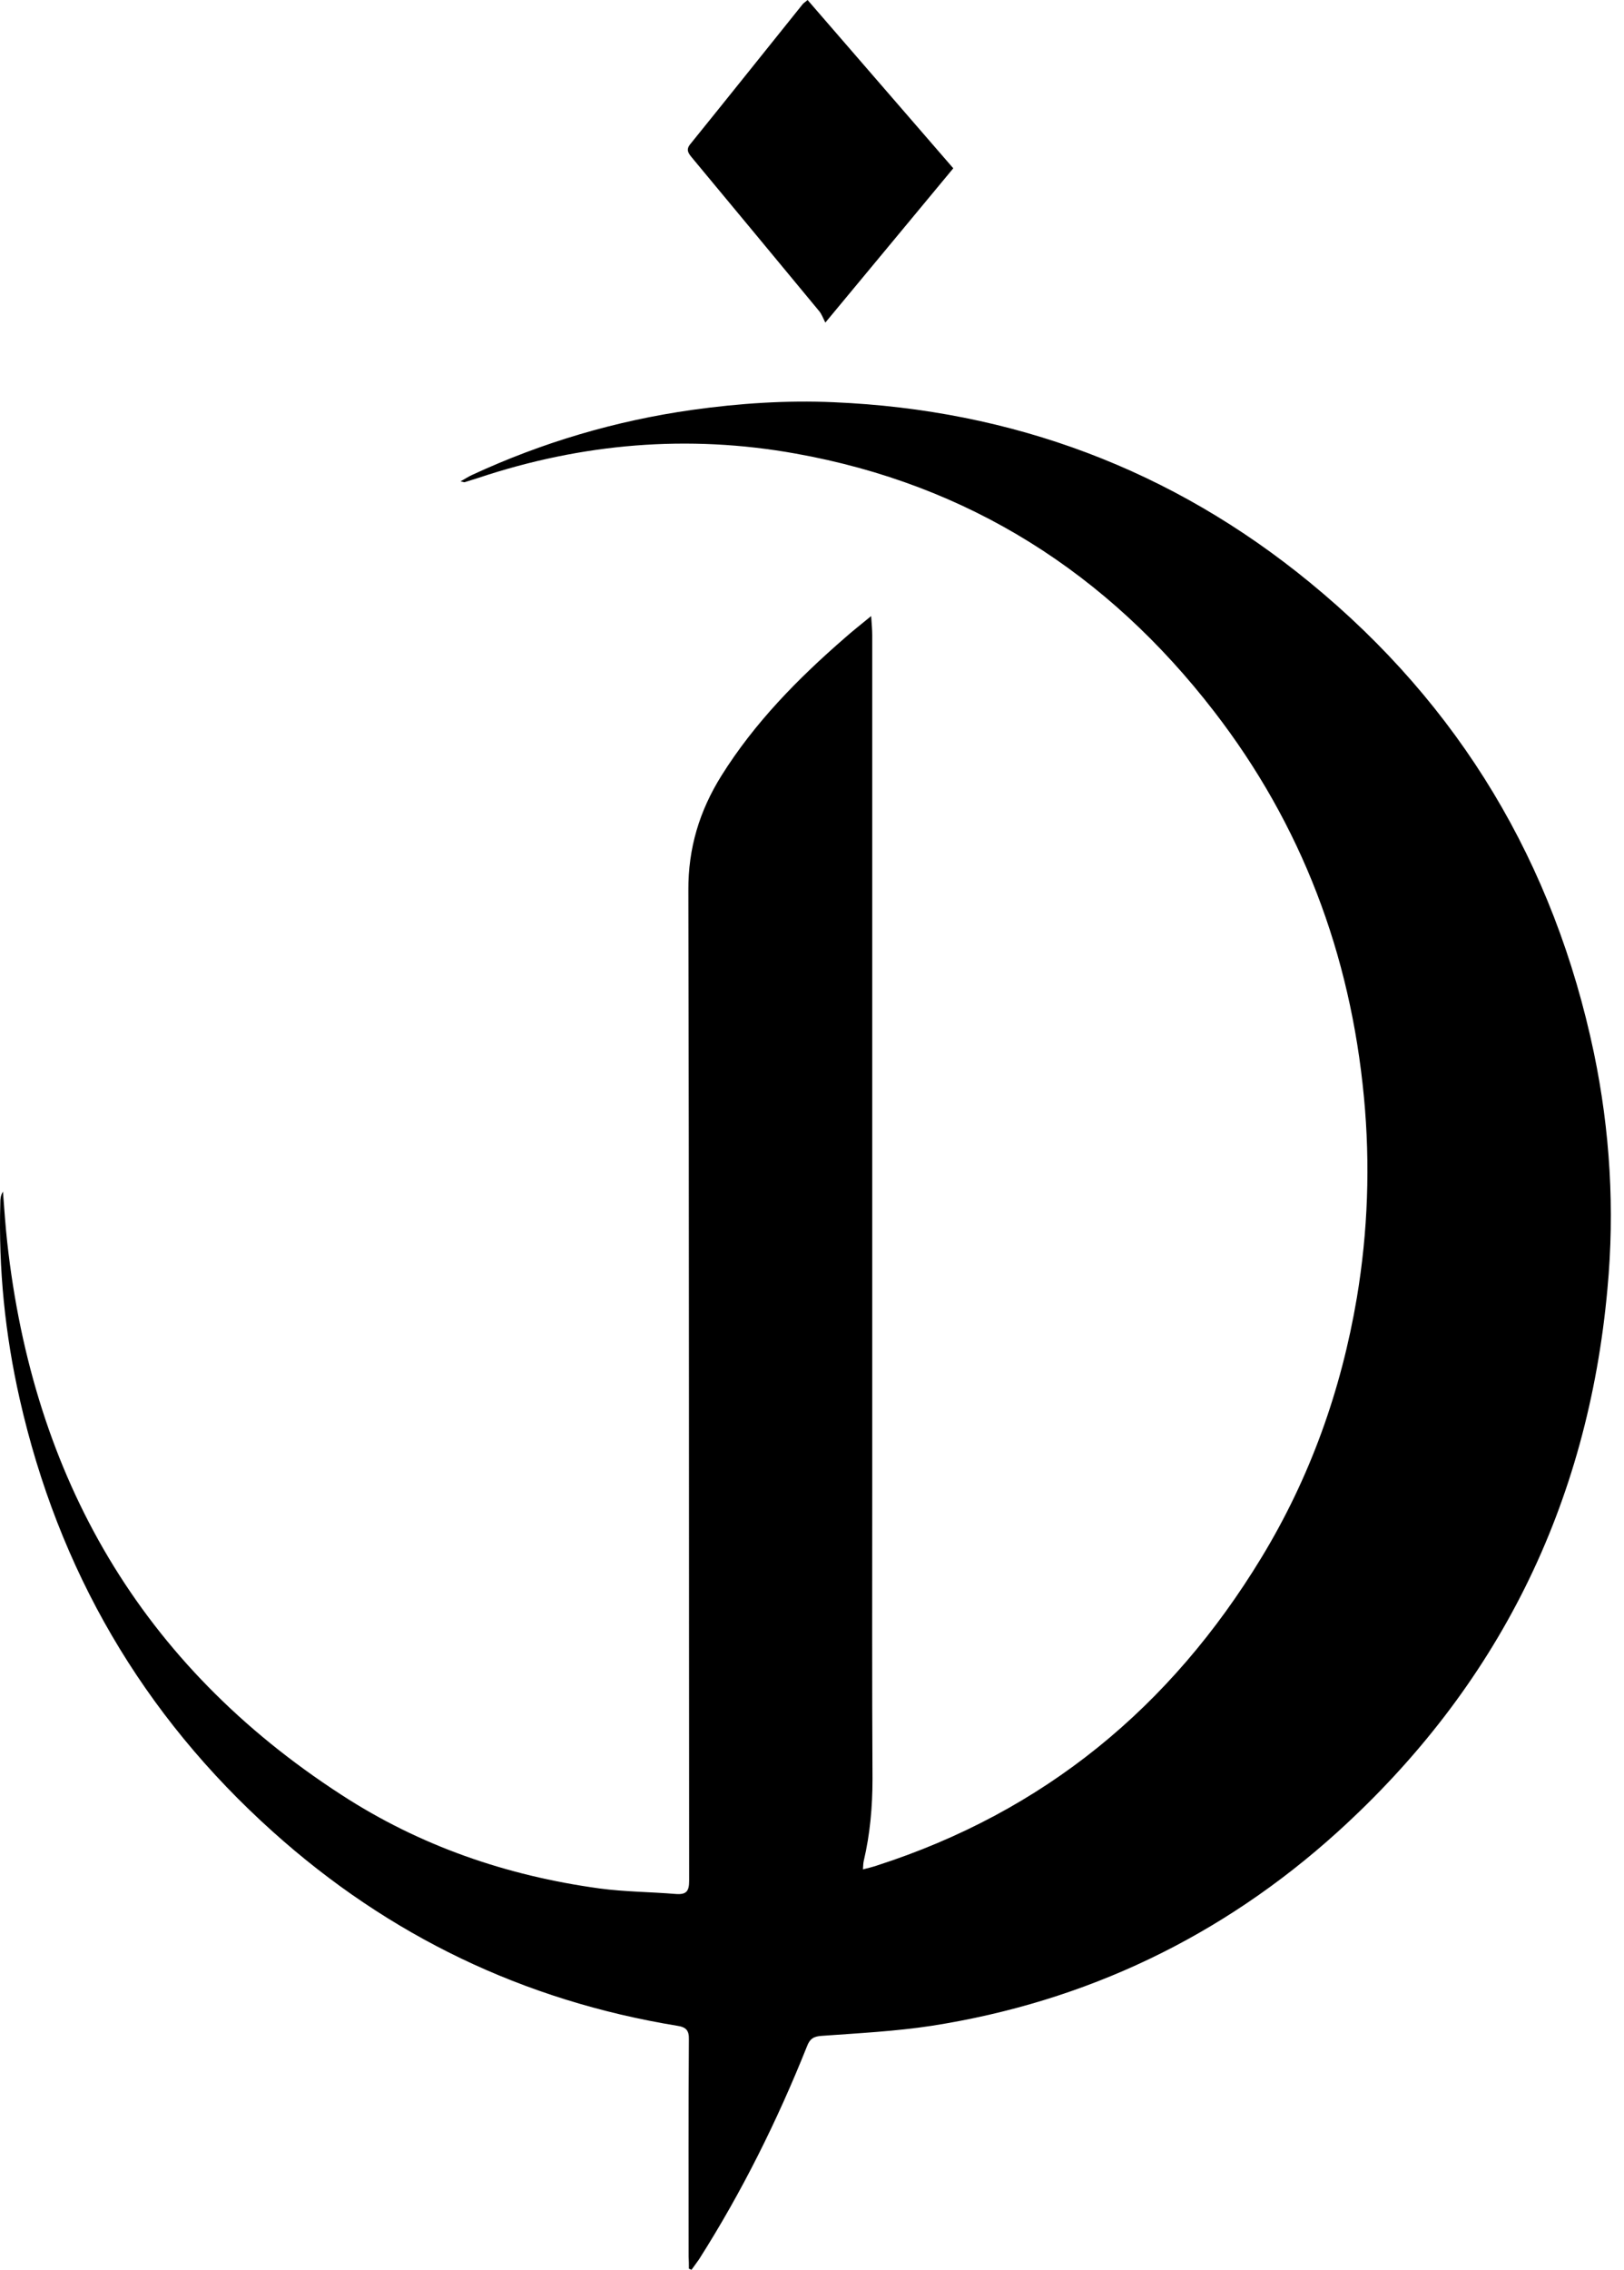 <svg width="68" height="95" viewBox="0 0 68 95" fill="none" xmlns="http://www.w3.org/2000/svg">
<path fill-rule="evenodd" clip-rule="evenodd" d="M28.845 94.956C28.878 94.967 28.923 94.989 28.956 95C29.056 94.856 29.167 94.712 29.267 94.568C31.064 91.744 32.55 88.753 33.793 85.641C33.915 85.32 34.081 85.231 34.414 85.209C35.956 85.098 37.498 85.02 39.018 84.788C45.474 83.78 51.165 81.055 56.002 76.68C62.725 70.588 66.486 62.99 67.306 53.952C67.617 50.629 67.418 47.328 66.741 44.072C65.077 36.141 61.139 29.54 54.859 24.39C49.08 19.649 42.401 17.157 34.924 16.836C32.939 16.747 30.953 16.88 28.978 17.157C25.772 17.611 22.699 18.519 19.759 19.882C19.615 19.948 19.482 20.037 19.282 20.148C19.404 20.17 19.438 20.192 19.46 20.181C19.648 20.125 19.837 20.059 20.026 20.003C24.374 18.552 28.812 18.176 33.316 18.985C40.56 20.28 46.362 23.98 50.833 29.773C54.505 34.524 56.546 39.941 57.111 45.922C57.378 48.735 57.278 51.548 56.812 54.328C56.157 58.194 54.859 61.838 52.818 65.194C49.024 71.441 43.721 75.827 36.699 78.087C36.533 78.142 36.355 78.186 36.133 78.242C36.145 78.076 36.145 77.976 36.167 77.887C36.433 76.758 36.533 75.617 36.533 74.454C36.511 70.433 36.522 66.424 36.522 62.403C36.522 50.452 36.522 38.512 36.522 26.572C36.522 26.35 36.5 26.14 36.477 25.785C36.034 26.151 35.69 26.417 35.368 26.705C33.404 28.41 31.596 30.249 30.209 32.464C29.289 33.937 28.812 35.499 28.823 37.271C28.856 51.083 28.845 64.906 28.856 78.718C28.856 79.15 28.745 79.305 28.301 79.272C27.236 79.183 26.16 79.183 25.095 79.039C21.213 78.508 17.574 77.256 14.29 75.118C5.892 69.68 1.388 61.849 0.301 51.98C0.224 51.282 0.179 50.574 0.124 49.876C0.024 50.031 0.013 50.186 0.013 50.341C-0.065 53.11 0.212 55.846 0.823 58.548C2.442 65.704 5.959 71.762 11.428 76.669C16.276 81.022 21.923 83.736 28.357 84.788C28.723 84.843 28.856 84.976 28.845 85.364C28.823 88.388 28.834 91.422 28.834 94.446C28.845 94.612 28.845 94.79 28.845 94.956ZM33.815 0C33.715 0.089 33.671 0.111 33.626 0.155C32.051 2.116 30.487 4.076 28.901 6.036C28.712 6.269 28.823 6.413 28.967 6.59C30.742 8.728 32.528 10.877 34.303 13.025C34.403 13.147 34.458 13.302 34.558 13.502C36.422 11.253 38.164 9.16 39.916 7.044C37.875 4.685 35.856 2.359 33.815 0Z" fill="black"/>
</svg>
